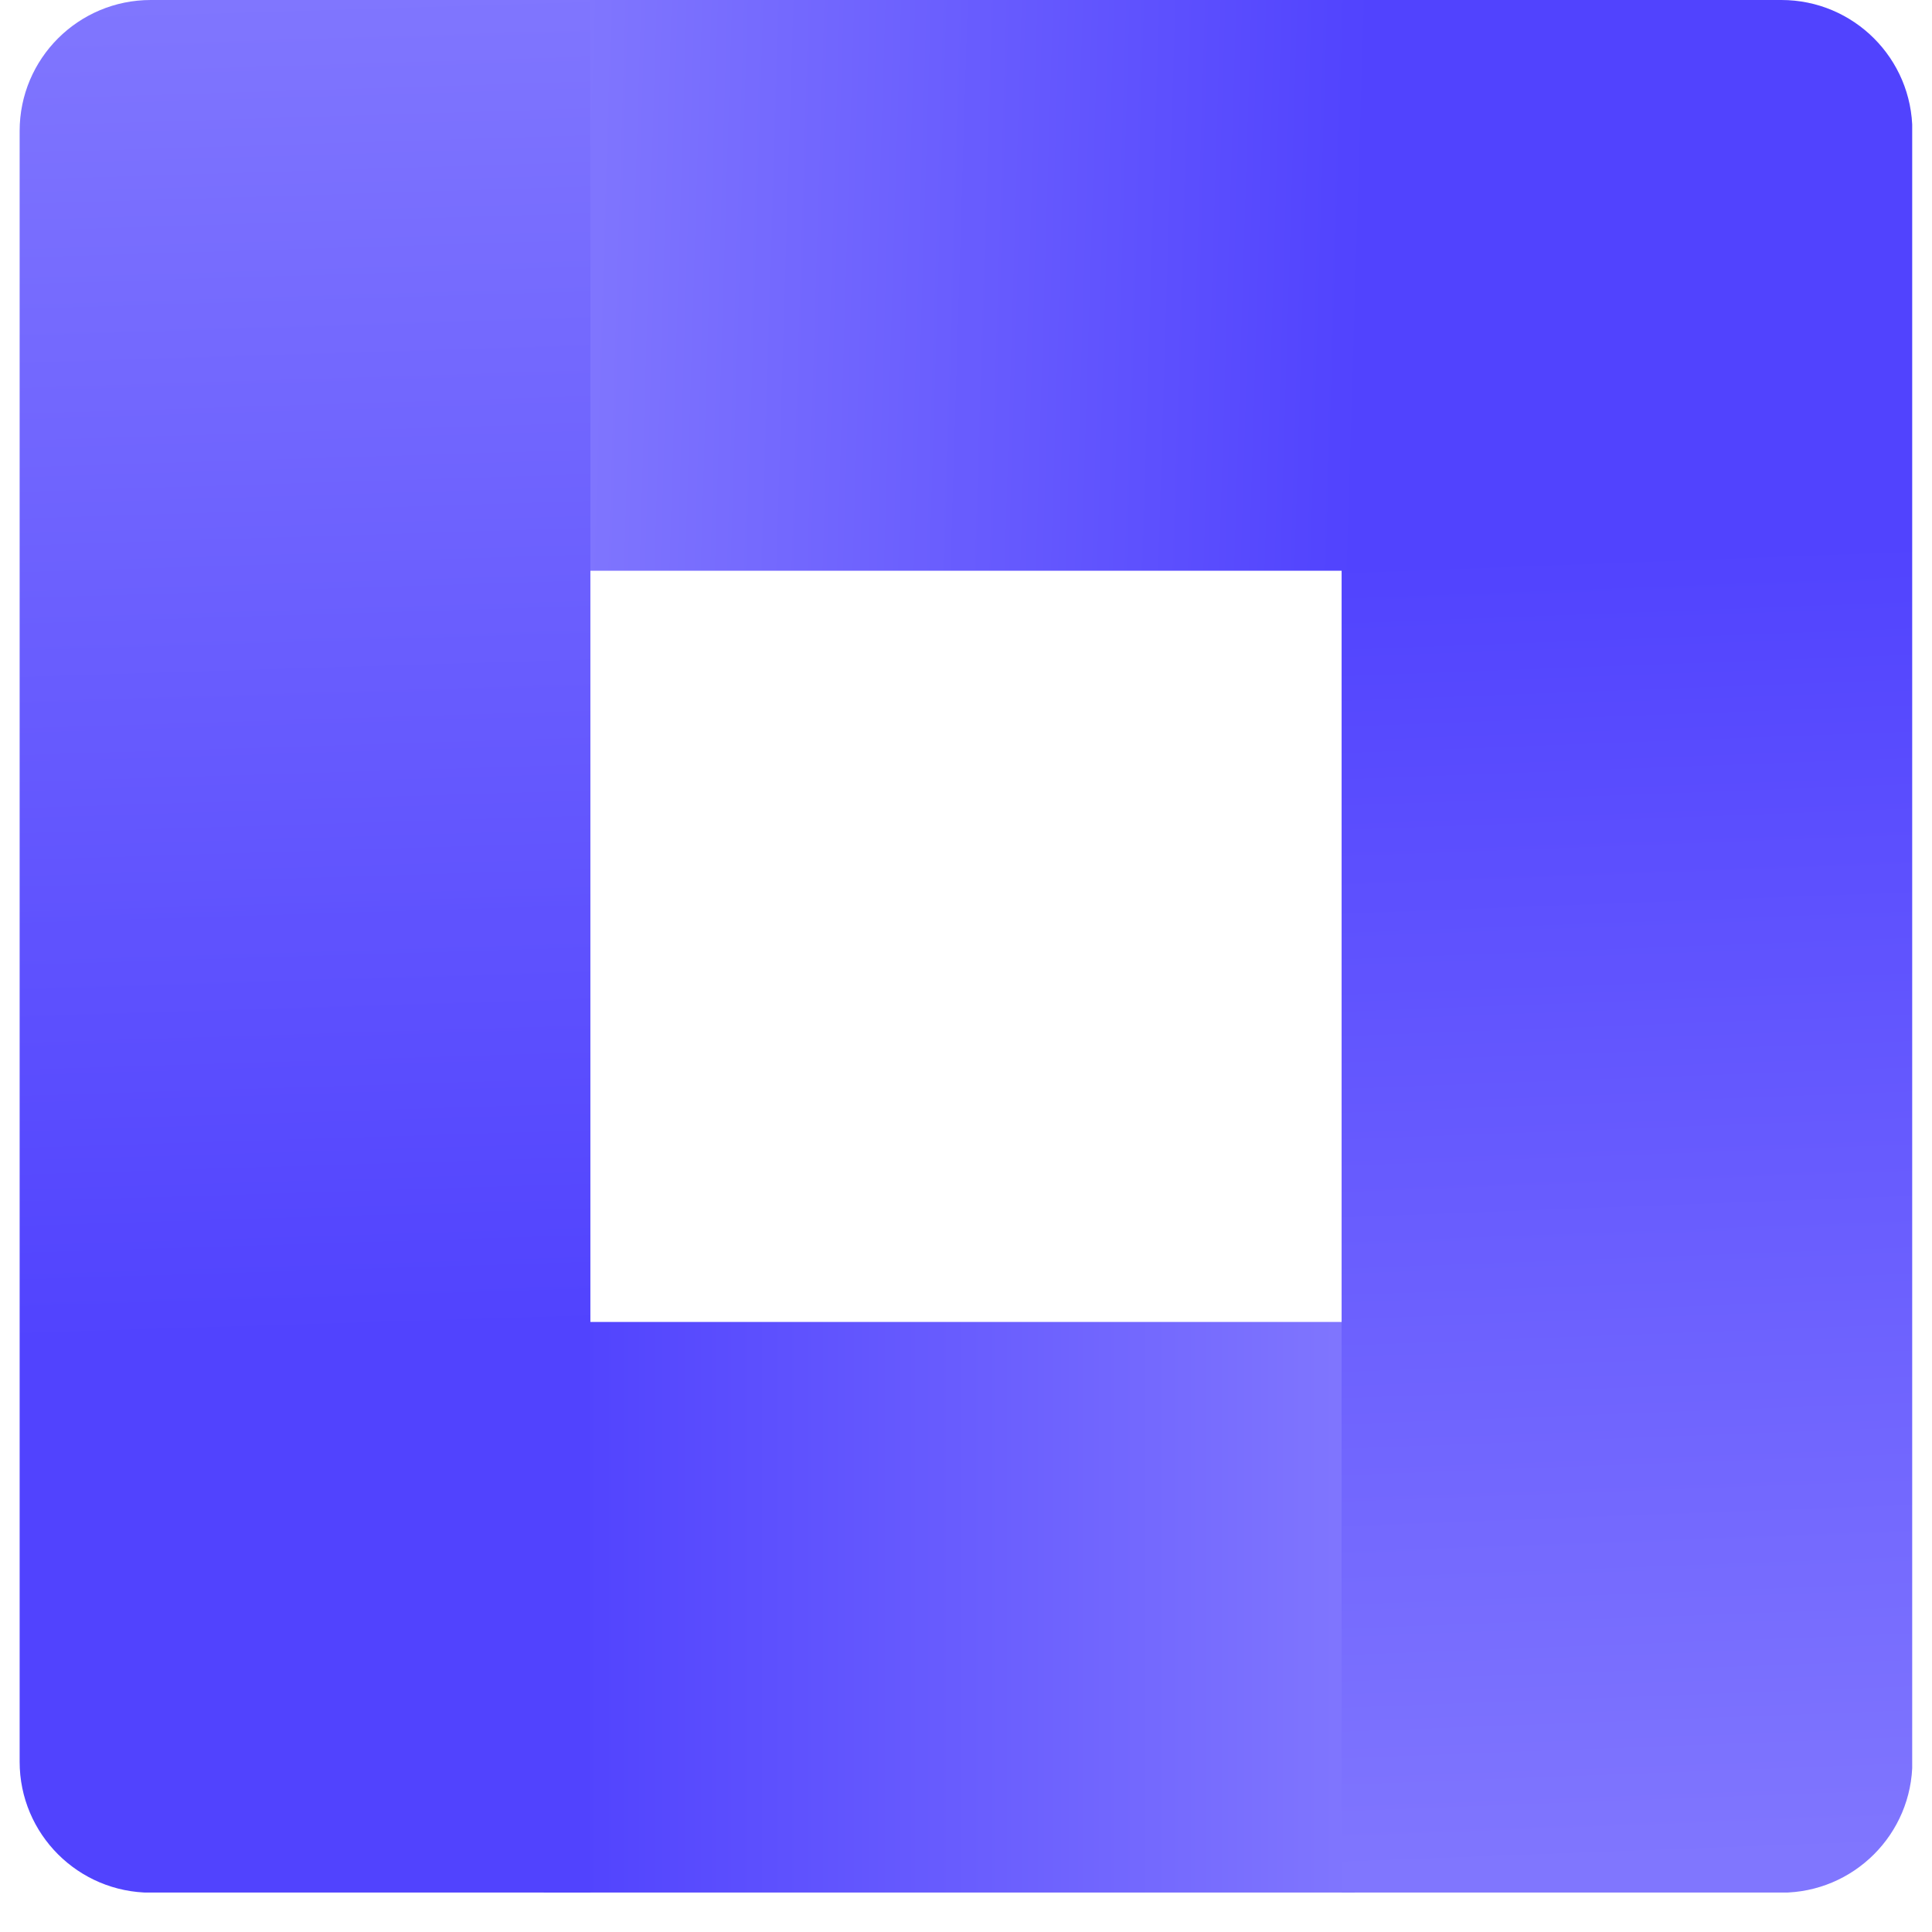 <?xml version="1.0" encoding="UTF-8"?>
<svg xmlns="http://www.w3.org/2000/svg" xmlns:xlink="http://www.w3.org/1999/xlink" width="48pt" height="48pt" viewBox="0 0 48 48" version="1.2">
<defs>
<clipPath id="clip1">
  <path d="M 13.512 32.844 L 33.656 32.844 L 33.656 47.02 L 13.512 47.02 Z M 13.512 32.844 "/>
</clipPath>
<linearGradient id="linear0" gradientUnits="userSpaceOnUse" x1="350.287" y1="421.752" x2="137.53" y2="421.752" gradientTransform="matrix(0.095,0,0,0.095,0.49,0)">
<stop offset="0" style="stop-color:rgb(50.2%,46.3%,99.599%);stop-opacity:1;"/>
<stop offset="0.016" style="stop-color:rgb(50.049%,46.136%,99.599%);stop-opacity:1;"/>
<stop offset="0.031" style="stop-color:rgb(49.75%,45.81%,99.599%);stop-opacity:1;"/>
<stop offset="0.047" style="stop-color:rgb(49.451%,45.485%,99.599%);stop-opacity:1;"/>
<stop offset="0.062" style="stop-color:rgb(49.152%,45.16%,99.599%);stop-opacity:1;"/>
<stop offset="0.078" style="stop-color:rgb(48.853%,44.835%,99.599%);stop-opacity:1;"/>
<stop offset="0.094" style="stop-color:rgb(48.553%,44.51%,99.599%);stop-opacity:1;"/>
<stop offset="0.109" style="stop-color:rgb(48.253%,44.183%,99.599%);stop-opacity:1;"/>
<stop offset="0.125" style="stop-color:rgb(47.954%,43.858%,99.599%);stop-opacity:1;"/>
<stop offset="0.141" style="stop-color:rgb(47.655%,43.533%,99.599%);stop-opacity:1;"/>
<stop offset="0.156" style="stop-color:rgb(47.356%,43.208%,99.599%);stop-opacity:1;"/>
<stop offset="0.172" style="stop-color:rgb(47.057%,42.882%,99.599%);stop-opacity:1;"/>
<stop offset="0.188" style="stop-color:rgb(46.758%,42.557%,99.599%);stop-opacity:1;"/>
<stop offset="0.203" style="stop-color:rgb(46.457%,42.232%,99.599%);stop-opacity:1;"/>
<stop offset="0.219" style="stop-color:rgb(46.158%,41.907%,99.599%);stop-opacity:1;"/>
<stop offset="0.234" style="stop-color:rgb(45.859%,41.582%,99.599%);stop-opacity:1;"/>
<stop offset="0.25" style="stop-color:rgb(45.56%,41.255%,99.599%);stop-opacity:1;"/>
<stop offset="0.266" style="stop-color:rgb(45.261%,40.93%,99.599%);stop-opacity:1;"/>
<stop offset="0.281" style="stop-color:rgb(44.962%,40.605%,99.599%);stop-opacity:1;"/>
<stop offset="0.297" style="stop-color:rgb(44.662%,40.28%,99.599%);stop-opacity:1;"/>
<stop offset="0.312" style="stop-color:rgb(44.362%,39.955%,99.599%);stop-opacity:1;"/>
<stop offset="0.328" style="stop-color:rgb(44.063%,39.629%,99.599%);stop-opacity:1;"/>
<stop offset="0.344" style="stop-color:rgb(43.764%,39.304%,99.599%);stop-opacity:1;"/>
<stop offset="0.359" style="stop-color:rgb(43.465%,38.979%,99.599%);stop-opacity:1;"/>
<stop offset="0.375" style="stop-color:rgb(43.166%,38.654%,99.599%);stop-opacity:1;"/>
<stop offset="0.391" style="stop-color:rgb(42.867%,38.327%,99.599%);stop-opacity:1;"/>
<stop offset="0.406" style="stop-color:rgb(42.566%,38.002%,99.599%);stop-opacity:1;"/>
<stop offset="0.422" style="stop-color:rgb(42.267%,37.677%,99.599%);stop-opacity:1;"/>
<stop offset="0.438" style="stop-color:rgb(41.968%,37.352%,99.599%);stop-opacity:1;"/>
<stop offset="0.453" style="stop-color:rgb(41.669%,37.027%,99.599%);stop-opacity:1;"/>
<stop offset="0.469" style="stop-color:rgb(41.37%,36.7%,99.599%);stop-opacity:1;"/>
<stop offset="0.484" style="stop-color:rgb(41.071%,36.375%,99.599%);stop-opacity:1;"/>
<stop offset="0.5" style="stop-color:rgb(40.77%,36.05%,99.599%);stop-opacity:1;"/>
<stop offset="0.516" style="stop-color:rgb(40.471%,35.725%,99.599%);stop-opacity:1;"/>
<stop offset="0.531" style="stop-color:rgb(40.172%,35.399%,99.599%);stop-opacity:1;"/>
<stop offset="0.547" style="stop-color:rgb(39.873%,35.074%,99.599%);stop-opacity:1;"/>
<stop offset="0.562" style="stop-color:rgb(39.574%,34.749%,99.599%);stop-opacity:1;"/>
<stop offset="0.578" style="stop-color:rgb(39.275%,34.424%,99.599%);stop-opacity:1;"/>
<stop offset="0.594" style="stop-color:rgb(38.974%,34.099%,99.599%);stop-opacity:1;"/>
<stop offset="0.609" style="stop-color:rgb(38.675%,33.772%,99.599%);stop-opacity:1;"/>
<stop offset="0.625" style="stop-color:rgb(38.376%,33.447%,99.599%);stop-opacity:1;"/>
<stop offset="0.641" style="stop-color:rgb(38.077%,33.122%,99.599%);stop-opacity:1;"/>
<stop offset="0.656" style="stop-color:rgb(37.778%,32.797%,99.599%);stop-opacity:1;"/>
<stop offset="0.672" style="stop-color:rgb(37.479%,32.472%,99.599%);stop-opacity:1;"/>
<stop offset="0.688" style="stop-color:rgb(37.178%,32.146%,99.599%);stop-opacity:1;"/>
<stop offset="0.703" style="stop-color:rgb(36.879%,31.821%,99.599%);stop-opacity:1;"/>
<stop offset="0.719" style="stop-color:rgb(36.58%,31.496%,99.599%);stop-opacity:1;"/>
<stop offset="0.734" style="stop-color:rgb(36.281%,31.171%,99.599%);stop-opacity:1;"/>
<stop offset="0.75" style="stop-color:rgb(35.982%,30.844%,99.599%);stop-opacity:1;"/>
<stop offset="0.766" style="stop-color:rgb(35.683%,30.519%,99.599%);stop-opacity:1;"/>
<stop offset="0.781" style="stop-color:rgb(35.384%,30.194%,99.599%);stop-opacity:1;"/>
<stop offset="0.797" style="stop-color:rgb(35.083%,29.869%,99.599%);stop-opacity:1;"/>
<stop offset="0.812" style="stop-color:rgb(34.784%,29.544%,99.599%);stop-opacity:1;"/>
<stop offset="0.828" style="stop-color:rgb(34.485%,29.218%,99.599%);stop-opacity:1;"/>
<stop offset="0.844" style="stop-color:rgb(34.186%,28.893%,99.599%);stop-opacity:1;"/>
<stop offset="0.859" style="stop-color:rgb(33.887%,28.568%,99.599%);stop-opacity:1;"/>
<stop offset="0.875" style="stop-color:rgb(33.588%,28.242%,99.599%);stop-opacity:1;"/>
<stop offset="0.891" style="stop-color:rgb(33.287%,27.916%,99.599%);stop-opacity:1;"/>
<stop offset="0.906" style="stop-color:rgb(32.988%,27.591%,99.599%);stop-opacity:1;"/>
<stop offset="0.922" style="stop-color:rgb(32.689%,27.266%,99.599%);stop-opacity:1;"/>
<stop offset="0.938" style="stop-color:rgb(32.39%,26.941%,99.599%);stop-opacity:1;"/>
<stop offset="0.953" style="stop-color:rgb(32.091%,26.616%,99.599%);stop-opacity:1;"/>
<stop offset="0.969" style="stop-color:rgb(31.87%,26.375%,99.599%);stop-opacity:1;"/>
<stop offset="1" style="stop-color:rgb(31.799%,26.299%,99.599%);stop-opacity:1;"/>
</linearGradient>
<clipPath id="clip2">
  <path d="M 33 0 L 47.508 0 L 47.508 47.02 L 33 47.02 Z M 33 0 "/>
</clipPath>
<clipPath id="clip3">
  <path d="M 44.258 0 L 33.332 0 L 33.332 47.023 L 44.258 47.023 C 46.055 47.023 47.512 45.566 47.512 43.77 L 47.512 3.254 C 47.512 1.457 46.055 0 44.258 0 Z M 44.258 0 "/>
</clipPath>
<linearGradient id="linear1" gradientUnits="userSpaceOnUse" x1="147.273" y1="599.656" x2="586.461" y2="126.098" gradientTransform="matrix(0.067,-0.067,0.067,0.067,-8.495,23.78)">
<stop offset="0" style="stop-color:rgb(50.2%,46.3%,99.599%);stop-opacity:1;"/>
<stop offset="0.125" style="stop-color:rgb(50.168%,46.265%,99.599%);stop-opacity:1;"/>
<stop offset="0.133" style="stop-color:rgb(50%,46.083%,99.599%);stop-opacity:1;"/>
<stop offset="0.141" style="stop-color:rgb(49.731%,45.79%,99.599%);stop-opacity:1;"/>
<stop offset="0.148" style="stop-color:rgb(49.461%,45.497%,99.599%);stop-opacity:1;"/>
<stop offset="0.156" style="stop-color:rgb(49.191%,45.204%,99.599%);stop-opacity:1;"/>
<stop offset="0.164" style="stop-color:rgb(48.923%,44.911%,99.599%);stop-opacity:1;"/>
<stop offset="0.172" style="stop-color:rgb(48.653%,44.618%,99.599%);stop-opacity:1;"/>
<stop offset="0.18" style="stop-color:rgb(48.384%,44.327%,99.599%);stop-opacity:1;"/>
<stop offset="0.188" style="stop-color:rgb(48.114%,44.034%,99.599%);stop-opacity:1;"/>
<stop offset="0.195" style="stop-color:rgb(47.844%,43.741%,99.599%);stop-opacity:1;"/>
<stop offset="0.203" style="stop-color:rgb(47.575%,43.448%,99.599%);stop-opacity:1;"/>
<stop offset="0.211" style="stop-color:rgb(47.305%,43.155%,99.599%);stop-opacity:1;"/>
<stop offset="0.219" style="stop-color:rgb(47.037%,42.862%,99.599%);stop-opacity:1;"/>
<stop offset="0.227" style="stop-color:rgb(46.767%,42.569%,99.599%);stop-opacity:1;"/>
<stop offset="0.234" style="stop-color:rgb(46.498%,42.276%,99.599%);stop-opacity:1;"/>
<stop offset="0.242" style="stop-color:rgb(46.228%,41.983%,99.599%);stop-opacity:1;"/>
<stop offset="0.25" style="stop-color:rgb(45.958%,41.69%,99.599%);stop-opacity:1;"/>
<stop offset="0.258" style="stop-color:rgb(45.689%,41.397%,99.599%);stop-opacity:1;"/>
<stop offset="0.266" style="stop-color:rgb(45.419%,41.104%,99.599%);stop-opacity:1;"/>
<stop offset="0.273" style="stop-color:rgb(45.151%,40.811%,99.599%);stop-opacity:1;"/>
<stop offset="0.281" style="stop-color:rgb(44.881%,40.518%,99.599%);stop-opacity:1;"/>
<stop offset="0.289" style="stop-color:rgb(44.611%,40.225%,99.599%);stop-opacity:1;"/>
<stop offset="0.297" style="stop-color:rgb(44.342%,39.932%,99.599%);stop-opacity:1;"/>
<stop offset="0.305" style="stop-color:rgb(44.072%,39.641%,99.599%);stop-opacity:1;"/>
<stop offset="0.312" style="stop-color:rgb(43.803%,39.348%,99.599%);stop-opacity:1;"/>
<stop offset="0.32" style="stop-color:rgb(43.533%,39.055%,99.599%);stop-opacity:1;"/>
<stop offset="0.328" style="stop-color:rgb(43.265%,38.762%,99.599%);stop-opacity:1;"/>
<stop offset="0.336" style="stop-color:rgb(42.995%,38.469%,99.599%);stop-opacity:1;"/>
<stop offset="0.344" style="stop-color:rgb(42.725%,38.176%,99.599%);stop-opacity:1;"/>
<stop offset="0.352" style="stop-color:rgb(42.456%,37.883%,99.599%);stop-opacity:1;"/>
<stop offset="0.359" style="stop-color:rgb(42.186%,37.59%,99.599%);stop-opacity:1;"/>
<stop offset="0.367" style="stop-color:rgb(41.917%,37.297%,99.599%);stop-opacity:1;"/>
<stop offset="0.375" style="stop-color:rgb(41.647%,37.004%,99.599%);stop-opacity:1;"/>
<stop offset="0.383" style="stop-color:rgb(41.377%,36.711%,99.599%);stop-opacity:1;"/>
<stop offset="0.391" style="stop-color:rgb(41.109%,36.418%,99.599%);stop-opacity:1;"/>
<stop offset="0.398" style="stop-color:rgb(40.839%,36.125%,99.599%);stop-opacity:1;"/>
<stop offset="0.406" style="stop-color:rgb(40.57%,35.832%,99.599%);stop-opacity:1;"/>
<stop offset="0.414" style="stop-color:rgb(40.3%,35.539%,99.599%);stop-opacity:1;"/>
<stop offset="0.422" style="stop-color:rgb(40.031%,35.246%,99.599%);stop-opacity:1;"/>
<stop offset="0.43" style="stop-color:rgb(39.761%,34.953%,99.599%);stop-opacity:1;"/>
<stop offset="0.438" style="stop-color:rgb(39.491%,34.662%,99.599%);stop-opacity:1;"/>
<stop offset="0.445" style="stop-color:rgb(39.223%,34.369%,99.599%);stop-opacity:1;"/>
<stop offset="0.453" style="stop-color:rgb(38.953%,34.076%,99.599%);stop-opacity:1;"/>
<stop offset="0.461" style="stop-color:rgb(38.684%,33.783%,99.599%);stop-opacity:1;"/>
<stop offset="0.469" style="stop-color:rgb(38.414%,33.49%,99.599%);stop-opacity:1;"/>
<stop offset="0.477" style="stop-color:rgb(38.144%,33.197%,99.599%);stop-opacity:1;"/>
<stop offset="0.481" style="stop-color:rgb(37.875%,32.904%,99.599%);stop-opacity:1;"/>
<stop offset="0.484" style="stop-color:rgb(37.741%,32.758%,99.599%);stop-opacity:1;"/>
<stop offset="0.492" style="stop-color:rgb(37.605%,32.611%,99.599%);stop-opacity:1;"/>
<stop offset="0.5" style="stop-color:rgb(37.337%,32.318%,99.599%);stop-opacity:1;"/>
<stop offset="0.508" style="stop-color:rgb(37.067%,32.025%,99.599%);stop-opacity:1;"/>
<stop offset="0.516" style="stop-color:rgb(36.798%,31.732%,99.599%);stop-opacity:1;"/>
<stop offset="0.519" style="stop-color:rgb(36.528%,31.439%,99.599%);stop-opacity:1;"/>
<stop offset="0.523" style="stop-color:rgb(36.394%,31.293%,99.599%);stop-opacity:1;"/>
<stop offset="0.531" style="stop-color:rgb(36.258%,31.146%,99.599%);stop-opacity:1;"/>
<stop offset="0.539" style="stop-color:rgb(35.989%,30.853%,99.599%);stop-opacity:1;"/>
<stop offset="0.547" style="stop-color:rgb(35.719%,30.56%,99.599%);stop-opacity:1;"/>
<stop offset="0.555" style="stop-color:rgb(35.451%,30.267%,99.599%);stop-opacity:1;"/>
<stop offset="0.562" style="stop-color:rgb(35.181%,29.976%,99.599%);stop-opacity:1;"/>
<stop offset="0.57" style="stop-color:rgb(34.911%,29.683%,99.599%);stop-opacity:1;"/>
<stop offset="0.578" style="stop-color:rgb(34.642%,29.39%,99.599%);stop-opacity:1;"/>
<stop offset="0.586" style="stop-color:rgb(34.372%,29.097%,99.599%);stop-opacity:1;"/>
<stop offset="0.594" style="stop-color:rgb(34.103%,28.804%,99.599%);stop-opacity:1;"/>
<stop offset="0.602" style="stop-color:rgb(33.833%,28.511%,99.599%);stop-opacity:1;"/>
<stop offset="0.609" style="stop-color:rgb(33.563%,28.218%,99.599%);stop-opacity:1;"/>
<stop offset="0.617" style="stop-color:rgb(33.295%,27.925%,99.599%);stop-opacity:1;"/>
<stop offset="0.625" style="stop-color:rgb(33.025%,27.632%,99.599%);stop-opacity:1;"/>
<stop offset="0.633" style="stop-color:rgb(32.756%,27.339%,99.599%);stop-opacity:1;"/>
<stop offset="0.641" style="stop-color:rgb(32.486%,27.046%,99.599%);stop-opacity:1;"/>
<stop offset="0.648" style="stop-color:rgb(32.217%,26.753%,99.599%);stop-opacity:1;"/>
<stop offset="0.656" style="stop-color:rgb(31.947%,26.46%,99.599%);stop-opacity:1;"/>
<stop offset="0.688" style="stop-color:rgb(31.805%,26.306%,99.599%);stop-opacity:1;"/>
<stop offset="0.75" style="stop-color:rgb(31.799%,26.299%,99.599%);stop-opacity:1;"/>
<stop offset="1" style="stop-color:rgb(31.799%,26.299%,99.599%);stop-opacity:1;"/>
</linearGradient>
<clipPath id="clip4">
  <path d="M 14.309 0 L 34.332 0 L 34.332 14.18 L 14.309 14.18 Z M 14.309 0 "/>
</clipPath>
<linearGradient id="linear2" gradientUnits="userSpaceOnUse" x1="245.987" y1="-11.027" x2="493.435" y2="251.887" gradientTransform="matrix(0.067,-0.067,0.067,0.067,-8.495,23.78)">
<stop offset="0" style="stop-color:rgb(50.2%,46.3%,99.599%);stop-opacity:1;"/>
<stop offset="0.125" style="stop-color:rgb(50.2%,46.3%,99.599%);stop-opacity:1;"/>
<stop offset="0.188" style="stop-color:rgb(50.2%,46.3%,99.599%);stop-opacity:1;"/>
<stop offset="0.203" style="stop-color:rgb(50.2%,46.3%,99.599%);stop-opacity:1;"/>
<stop offset="0.211" style="stop-color:rgb(50.096%,46.187%,99.599%);stop-opacity:1;"/>
<stop offset="0.219" style="stop-color:rgb(49.864%,45.937%,99.599%);stop-opacity:1;"/>
<stop offset="0.227" style="stop-color:rgb(49.609%,45.659%,99.599%);stop-opacity:1;"/>
<stop offset="0.234" style="stop-color:rgb(49.355%,45.383%,99.599%);stop-opacity:1;"/>
<stop offset="0.242" style="stop-color:rgb(49.101%,45.105%,99.599%);stop-opacity:1;"/>
<stop offset="0.25" style="stop-color:rgb(48.846%,44.829%,99.599%);stop-opacity:1;"/>
<stop offset="0.258" style="stop-color:rgb(48.592%,44.551%,99.599%);stop-opacity:1;"/>
<stop offset="0.266" style="stop-color:rgb(48.337%,44.275%,99.599%);stop-opacity:1;"/>
<stop offset="0.273" style="stop-color:rgb(48.082%,43.999%,99.599%);stop-opacity:1;"/>
<stop offset="0.281" style="stop-color:rgb(47.827%,43.721%,99.599%);stop-opacity:1;"/>
<stop offset="0.289" style="stop-color:rgb(47.572%,43.445%,99.599%);stop-opacity:1;"/>
<stop offset="0.297" style="stop-color:rgb(47.318%,43.167%,99.599%);stop-opacity:1;"/>
<stop offset="0.305" style="stop-color:rgb(47.063%,42.891%,99.599%);stop-opacity:1;"/>
<stop offset="0.312" style="stop-color:rgb(46.808%,42.613%,99.599%);stop-opacity:1;"/>
<stop offset="0.32" style="stop-color:rgb(46.553%,42.337%,99.599%);stop-opacity:1;"/>
<stop offset="0.328" style="stop-color:rgb(46.3%,42.061%,99.599%);stop-opacity:1;"/>
<stop offset="0.336" style="stop-color:rgb(46.045%,41.783%,99.599%);stop-opacity:1;"/>
<stop offset="0.344" style="stop-color:rgb(45.79%,41.507%,99.599%);stop-opacity:1;"/>
<stop offset="0.352" style="stop-color:rgb(45.535%,41.229%,99.599%);stop-opacity:1;"/>
<stop offset="0.359" style="stop-color:rgb(45.28%,40.953%,99.599%);stop-opacity:1;"/>
<stop offset="0.367" style="stop-color:rgb(45.026%,40.675%,99.599%);stop-opacity:1;"/>
<stop offset="0.375" style="stop-color:rgb(44.771%,40.399%,99.599%);stop-opacity:1;"/>
<stop offset="0.383" style="stop-color:rgb(44.516%,40.123%,99.599%);stop-opacity:1;"/>
<stop offset="0.391" style="stop-color:rgb(44.261%,39.845%,99.599%);stop-opacity:1;"/>
<stop offset="0.398" style="stop-color:rgb(44.006%,39.569%,99.599%);stop-opacity:1;"/>
<stop offset="0.406" style="stop-color:rgb(43.752%,39.291%,99.599%);stop-opacity:1;"/>
<stop offset="0.414" style="stop-color:rgb(43.498%,39.015%,99.599%);stop-opacity:1;"/>
<stop offset="0.422" style="stop-color:rgb(43.243%,38.739%,99.599%);stop-opacity:1;"/>
<stop offset="0.43" style="stop-color:rgb(42.989%,38.461%,99.599%);stop-opacity:1;"/>
<stop offset="0.438" style="stop-color:rgb(42.734%,38.185%,99.599%);stop-opacity:1;"/>
<stop offset="0.445" style="stop-color:rgb(42.479%,37.907%,99.599%);stop-opacity:1;"/>
<stop offset="0.453" style="stop-color:rgb(42.224%,37.631%,99.599%);stop-opacity:1;"/>
<stop offset="0.461" style="stop-color:rgb(41.969%,37.354%,99.599%);stop-opacity:1;"/>
<stop offset="0.469" style="stop-color:rgb(41.714%,37.077%,99.599%);stop-opacity:1;"/>
<stop offset="0.477" style="stop-color:rgb(41.46%,36.801%,99.599%);stop-opacity:1;"/>
<stop offset="0.484" style="stop-color:rgb(41.205%,36.523%,99.599%);stop-opacity:1;"/>
<stop offset="0.485" style="stop-color:rgb(40.95%,36.247%,99.599%);stop-opacity:1;"/>
<stop offset="0.492" style="stop-color:rgb(40.823%,36.108%,99.599%);stop-opacity:1;"/>
<stop offset="0.5" style="stop-color:rgb(40.697%,35.97%,99.599%);stop-opacity:1;"/>
<stop offset="0.508" style="stop-color:rgb(40.442%,35.693%,99.599%);stop-opacity:1;"/>
<stop offset="0.515" style="stop-color:rgb(40.187%,35.416%,99.599%);stop-opacity:1;"/>
<stop offset="0.516" style="stop-color:rgb(40.06%,35.278%,99.599%);stop-opacity:1;"/>
<stop offset="0.523" style="stop-color:rgb(39.932%,35.139%,99.599%);stop-opacity:1;"/>
<stop offset="0.531" style="stop-color:rgb(39.677%,34.863%,99.599%);stop-opacity:1;"/>
<stop offset="0.539" style="stop-color:rgb(39.423%,34.586%,99.599%);stop-opacity:1;"/>
<stop offset="0.547" style="stop-color:rgb(39.168%,34.309%,99.599%);stop-opacity:1;"/>
<stop offset="0.555" style="stop-color:rgb(38.913%,34.032%,99.599%);stop-opacity:1;"/>
<stop offset="0.562" style="stop-color:rgb(38.658%,33.755%,99.599%);stop-opacity:1;"/>
<stop offset="0.57" style="stop-color:rgb(38.403%,33.478%,99.599%);stop-opacity:1;"/>
<stop offset="0.578" style="stop-color:rgb(38.148%,33.202%,99.599%);stop-opacity:1;"/>
<stop offset="0.586" style="stop-color:rgb(37.895%,32.925%,99.599%);stop-opacity:1;"/>
<stop offset="0.594" style="stop-color:rgb(37.64%,32.648%,99.599%);stop-opacity:1;"/>
<stop offset="0.602" style="stop-color:rgb(37.386%,32.372%,99.599%);stop-opacity:1;"/>
<stop offset="0.609" style="stop-color:rgb(37.131%,32.094%,99.599%);stop-opacity:1;"/>
<stop offset="0.617" style="stop-color:rgb(36.876%,31.818%,99.599%);stop-opacity:1;"/>
<stop offset="0.625" style="stop-color:rgb(36.621%,31.541%,99.599%);stop-opacity:1;"/>
<stop offset="0.633" style="stop-color:rgb(36.366%,31.264%,99.599%);stop-opacity:1;"/>
<stop offset="0.641" style="stop-color:rgb(36.111%,30.988%,99.599%);stop-opacity:1;"/>
<stop offset="0.648" style="stop-color:rgb(35.857%,30.71%,99.599%);stop-opacity:1;"/>
<stop offset="0.656" style="stop-color:rgb(35.602%,30.434%,99.599%);stop-opacity:1;"/>
<stop offset="0.664" style="stop-color:rgb(35.347%,30.156%,99.599%);stop-opacity:1;"/>
<stop offset="0.672" style="stop-color:rgb(35.094%,29.88%,99.599%);stop-opacity:1;"/>
<stop offset="0.68" style="stop-color:rgb(34.839%,29.604%,99.599%);stop-opacity:1;"/>
<stop offset="0.688" style="stop-color:rgb(34.584%,29.326%,99.599%);stop-opacity:1;"/>
<stop offset="0.695" style="stop-color:rgb(34.329%,29.05%,99.599%);stop-opacity:1;"/>
<stop offset="0.703" style="stop-color:rgb(34.074%,28.772%,99.599%);stop-opacity:1;"/>
<stop offset="0.711" style="stop-color:rgb(33.82%,28.496%,99.599%);stop-opacity:1;"/>
<stop offset="0.719" style="stop-color:rgb(33.565%,28.218%,99.599%);stop-opacity:1;"/>
<stop offset="0.727" style="stop-color:rgb(33.31%,27.942%,99.599%);stop-opacity:1;"/>
<stop offset="0.734" style="stop-color:rgb(33.055%,27.666%,99.599%);stop-opacity:1;"/>
<stop offset="0.742" style="stop-color:rgb(32.8%,27.388%,99.599%);stop-opacity:1;"/>
<stop offset="0.75" style="stop-color:rgb(32.545%,27.112%,99.599%);stop-opacity:1;"/>
<stop offset="0.758" style="stop-color:rgb(32.292%,26.834%,99.599%);stop-opacity:1;"/>
<stop offset="0.766" style="stop-color:rgb(32.037%,26.558%,99.599%);stop-opacity:1;"/>
<stop offset="0.781" style="stop-color:rgb(31.854%,26.358%,99.599%);stop-opacity:1;"/>
<stop offset="0.812" style="stop-color:rgb(31.799%,26.299%,99.599%);stop-opacity:1;"/>
<stop offset="0.875" style="stop-color:rgb(31.799%,26.299%,99.599%);stop-opacity:1;"/>
<stop offset="1" style="stop-color:rgb(31.799%,26.299%,99.599%);stop-opacity:1;"/>
</linearGradient>
<clipPath id="clip5">
  <path d="M 0.488 0 L 15 0 L 15 47.02 L 0.488 47.02 Z M 0.488 0 "/>
</clipPath>
<clipPath id="clip6">
  <path d="M 14.668 32.844 L 14.668 0 L 3.746 0 C 1.945 0 0.488 1.457 0.488 3.254 L 0.488 43.77 C 0.488 45.566 1.945 47.023 3.746 47.023 L 14.668 47.023 Z M 14.668 32.844 "/>
</clipPath>
<linearGradient id="linear3" gradientUnits="userSpaceOnUse" x1="343.691" y1="-116.961" x2="-98.823" y2="353.737" gradientTransform="matrix(0.067,-0.067,0.067,0.067,-8.495,23.78)">
<stop offset="0" style="stop-color:rgb(50.2%,46.3%,99.599%);stop-opacity:1;"/>
<stop offset="0.062" style="stop-color:rgb(50.2%,46.3%,99.599%);stop-opacity:1;"/>
<stop offset="0.094" style="stop-color:rgb(50.2%,46.3%,99.599%);stop-opacity:1;"/>
<stop offset="0.109" style="stop-color:rgb(50.2%,46.3%,99.599%);stop-opacity:1;"/>
<stop offset="0.117" style="stop-color:rgb(50.099%,46.19%,99.599%);stop-opacity:1;"/>
<stop offset="0.125" style="stop-color:rgb(49.866%,45.937%,99.599%);stop-opacity:1;"/>
<stop offset="0.133" style="stop-color:rgb(49.6%,45.648%,99.599%);stop-opacity:1;"/>
<stop offset="0.141" style="stop-color:rgb(49.336%,45.36%,99.599%);stop-opacity:1;"/>
<stop offset="0.148" style="stop-color:rgb(49.071%,45.071%,99.599%);stop-opacity:1;"/>
<stop offset="0.156" style="stop-color:rgb(48.805%,44.783%,99.599%);stop-opacity:1;"/>
<stop offset="0.164" style="stop-color:rgb(48.54%,44.495%,99.599%);stop-opacity:1;"/>
<stop offset="0.172" style="stop-color:rgb(48.274%,44.208%,99.599%);stop-opacity:1;"/>
<stop offset="0.18" style="stop-color:rgb(48.01%,43.919%,99.599%);stop-opacity:1;"/>
<stop offset="0.188" style="stop-color:rgb(47.745%,43.631%,99.599%);stop-opacity:1;"/>
<stop offset="0.195" style="stop-color:rgb(47.479%,43.343%,99.599%);stop-opacity:1;"/>
<stop offset="0.203" style="stop-color:rgb(47.214%,43.054%,99.599%);stop-opacity:1;"/>
<stop offset="0.211" style="stop-color:rgb(46.95%,42.766%,99.599%);stop-opacity:1;"/>
<stop offset="0.219" style="stop-color:rgb(46.684%,42.477%,99.599%);stop-opacity:1;"/>
<stop offset="0.227" style="stop-color:rgb(46.419%,42.189%,99.599%);stop-opacity:1;"/>
<stop offset="0.234" style="stop-color:rgb(46.153%,41.902%,99.599%);stop-opacity:1;"/>
<stop offset="0.242" style="stop-color:rgb(45.889%,41.614%,99.599%);stop-opacity:1;"/>
<stop offset="0.25" style="stop-color:rgb(45.624%,41.325%,99.599%);stop-opacity:1;"/>
<stop offset="0.258" style="stop-color:rgb(45.358%,41.037%,99.599%);stop-opacity:1;"/>
<stop offset="0.266" style="stop-color:rgb(45.093%,40.749%,99.599%);stop-opacity:1;"/>
<stop offset="0.273" style="stop-color:rgb(44.829%,40.46%,99.599%);stop-opacity:1;"/>
<stop offset="0.281" style="stop-color:rgb(44.563%,40.172%,99.599%);stop-opacity:1;"/>
<stop offset="0.289" style="stop-color:rgb(44.298%,39.883%,99.599%);stop-opacity:1;"/>
<stop offset="0.297" style="stop-color:rgb(44.032%,39.597%,99.599%);stop-opacity:1;"/>
<stop offset="0.305" style="stop-color:rgb(43.767%,39.308%,99.599%);stop-opacity:1;"/>
<stop offset="0.312" style="stop-color:rgb(43.503%,39.02%,99.599%);stop-opacity:1;"/>
<stop offset="0.32" style="stop-color:rgb(43.237%,38.731%,99.599%);stop-opacity:1;"/>
<stop offset="0.328" style="stop-color:rgb(42.972%,38.443%,99.599%);stop-opacity:1;"/>
<stop offset="0.336" style="stop-color:rgb(42.706%,38.155%,99.599%);stop-opacity:1;"/>
<stop offset="0.344" style="stop-color:rgb(42.442%,37.866%,99.599%);stop-opacity:1;"/>
<stop offset="0.352" style="stop-color:rgb(42.177%,37.578%,99.599%);stop-opacity:1;"/>
<stop offset="0.359" style="stop-color:rgb(41.911%,37.291%,99.599%);stop-opacity:1;"/>
<stop offset="0.367" style="stop-color:rgb(41.646%,37.003%,99.599%);stop-opacity:1;"/>
<stop offset="0.375" style="stop-color:rgb(41.382%,36.714%,99.599%);stop-opacity:1;"/>
<stop offset="0.383" style="stop-color:rgb(41.116%,36.426%,99.599%);stop-opacity:1;"/>
<stop offset="0.391" style="stop-color:rgb(40.851%,36.137%,99.599%);stop-opacity:1;"/>
<stop offset="0.398" style="stop-color:rgb(40.585%,35.849%,99.599%);stop-opacity:1;"/>
<stop offset="0.406" style="stop-color:rgb(40.32%,35.561%,99.599%);stop-opacity:1;"/>
<stop offset="0.414" style="stop-color:rgb(40.056%,35.272%,99.599%);stop-opacity:1;"/>
<stop offset="0.422" style="stop-color:rgb(39.79%,34.985%,99.599%);stop-opacity:1;"/>
<stop offset="0.43" style="stop-color:rgb(39.525%,34.697%,99.599%);stop-opacity:1;"/>
<stop offset="0.438" style="stop-color:rgb(39.259%,34.409%,99.599%);stop-opacity:1;"/>
<stop offset="0.445" style="stop-color:rgb(38.995%,34.12%,99.599%);stop-opacity:1;"/>
<stop offset="0.453" style="stop-color:rgb(38.73%,33.832%,99.599%);stop-opacity:1;"/>
<stop offset="0.461" style="stop-color:rgb(38.464%,33.543%,99.599%);stop-opacity:1;"/>
<stop offset="0.469" style="stop-color:rgb(38.199%,33.255%,99.599%);stop-opacity:1;"/>
<stop offset="0.477" style="stop-color:rgb(37.935%,32.967%,99.599%);stop-opacity:1;"/>
<stop offset="0.484" style="stop-color:rgb(37.669%,32.68%,99.599%);stop-opacity:1;"/>
<stop offset="0.485" style="stop-color:rgb(37.404%,32.391%,99.599%);stop-opacity:1;"/>
<stop offset="0.492" style="stop-color:rgb(37.271%,32.248%,99.599%);stop-opacity:1;"/>
<stop offset="0.5" style="stop-color:rgb(37.138%,32.103%,99.599%);stop-opacity:1;"/>
<stop offset="0.508" style="stop-color:rgb(36.874%,31.815%,99.599%);stop-opacity:1;"/>
<stop offset="0.515" style="stop-color:rgb(36.609%,31.526%,99.599%);stop-opacity:1;"/>
<stop offset="0.516" style="stop-color:rgb(36.476%,31.383%,99.599%);stop-opacity:1;"/>
<stop offset="0.523" style="stop-color:rgb(36.343%,31.238%,99.599%);stop-opacity:1;"/>
<stop offset="0.531" style="stop-color:rgb(36.078%,30.949%,99.599%);stop-opacity:1;"/>
<stop offset="0.539" style="stop-color:rgb(35.812%,30.661%,99.599%);stop-opacity:1;"/>
<stop offset="0.547" style="stop-color:rgb(35.548%,30.374%,99.599%);stop-opacity:1;"/>
<stop offset="0.555" style="stop-color:rgb(35.283%,30.086%,99.599%);stop-opacity:1;"/>
<stop offset="0.562" style="stop-color:rgb(35.017%,29.797%,99.599%);stop-opacity:1;"/>
<stop offset="0.57" style="stop-color:rgb(34.752%,29.509%,99.599%);stop-opacity:1;"/>
<stop offset="0.578" style="stop-color:rgb(34.488%,29.221%,99.599%);stop-opacity:1;"/>
<stop offset="0.586" style="stop-color:rgb(34.222%,28.932%,99.599%);stop-opacity:1;"/>
<stop offset="0.594" style="stop-color:rgb(33.957%,28.644%,99.599%);stop-opacity:1;"/>
<stop offset="0.602" style="stop-color:rgb(33.691%,28.355%,99.599%);stop-opacity:1;"/>
<stop offset="0.609" style="stop-color:rgb(33.427%,28.067%,99.599%);stop-opacity:1;"/>
<stop offset="0.617" style="stop-color:rgb(33.162%,27.78%,99.599%);stop-opacity:1;"/>
<stop offset="0.625" style="stop-color:rgb(32.896%,27.492%,99.599%);stop-opacity:1;"/>
<stop offset="0.633" style="stop-color:rgb(32.631%,27.203%,99.599%);stop-opacity:1;"/>
<stop offset="0.641" style="stop-color:rgb(32.365%,26.915%,99.599%);stop-opacity:1;"/>
<stop offset="0.648" style="stop-color:rgb(32.101%,26.627%,99.599%);stop-opacity:1;"/>
<stop offset="0.656" style="stop-color:rgb(31.883%,26.39%,99.599%);stop-opacity:1;"/>
<stop offset="0.688" style="stop-color:rgb(31.799%,26.299%,99.599%);stop-opacity:1;"/>
<stop offset="0.75" style="stop-color:rgb(31.799%,26.299%,99.599%);stop-opacity:1;"/>
<stop offset="1" style="stop-color:rgb(31.799%,26.299%,99.599%);stop-opacity:1;"/>
</linearGradient>
</defs>
<g id="surface1">
<g clip-path="url(#clip1)" clip-rule="nonzero">
<path style=" stroke:none;fill-rule:nonzero;fill:url(#linear0);" d="M 13.512 32.844 L 13.512 47.02 L 33.656 47.02 L 33.656 32.844 Z M 13.512 32.844 "/>
</g>
<g clip-path="url(#clip2)" clip-rule="nonzero">
<g clip-path="url(#clip3)" clip-rule="nonzero">
<path style=" stroke:none;fill-rule:nonzero;fill:url(#linear1);" d="M 9.824 23.512 L 40.422 54.109 L 71.02 23.512 L 40.422 -7.09 Z M 9.824 23.512 "/>
</g>
</g>
<g clip-path="url(#clip4)" clip-rule="nonzero">
<path style=" stroke:none;fill-rule:nonzero;fill:url(#linear2);" d="M 7.219 7.09 L 24.32 24.191 L 41.422 7.09 L 24.32 -10.012 Z M 7.219 7.09 "/>
</g>
<g clip-path="url(#clip5)" clip-rule="nonzero">
<g clip-path="url(#clip6)" clip-rule="nonzero">
<path style=" stroke:none;fill-rule:nonzero;fill:url(#linear3);" d="M -23.02 23.512 L 7.578 54.109 L 38.18 23.512 L 7.578 -7.09 Z M -23.02 23.512 "/>
</g>
</g>
</g>
</svg>
